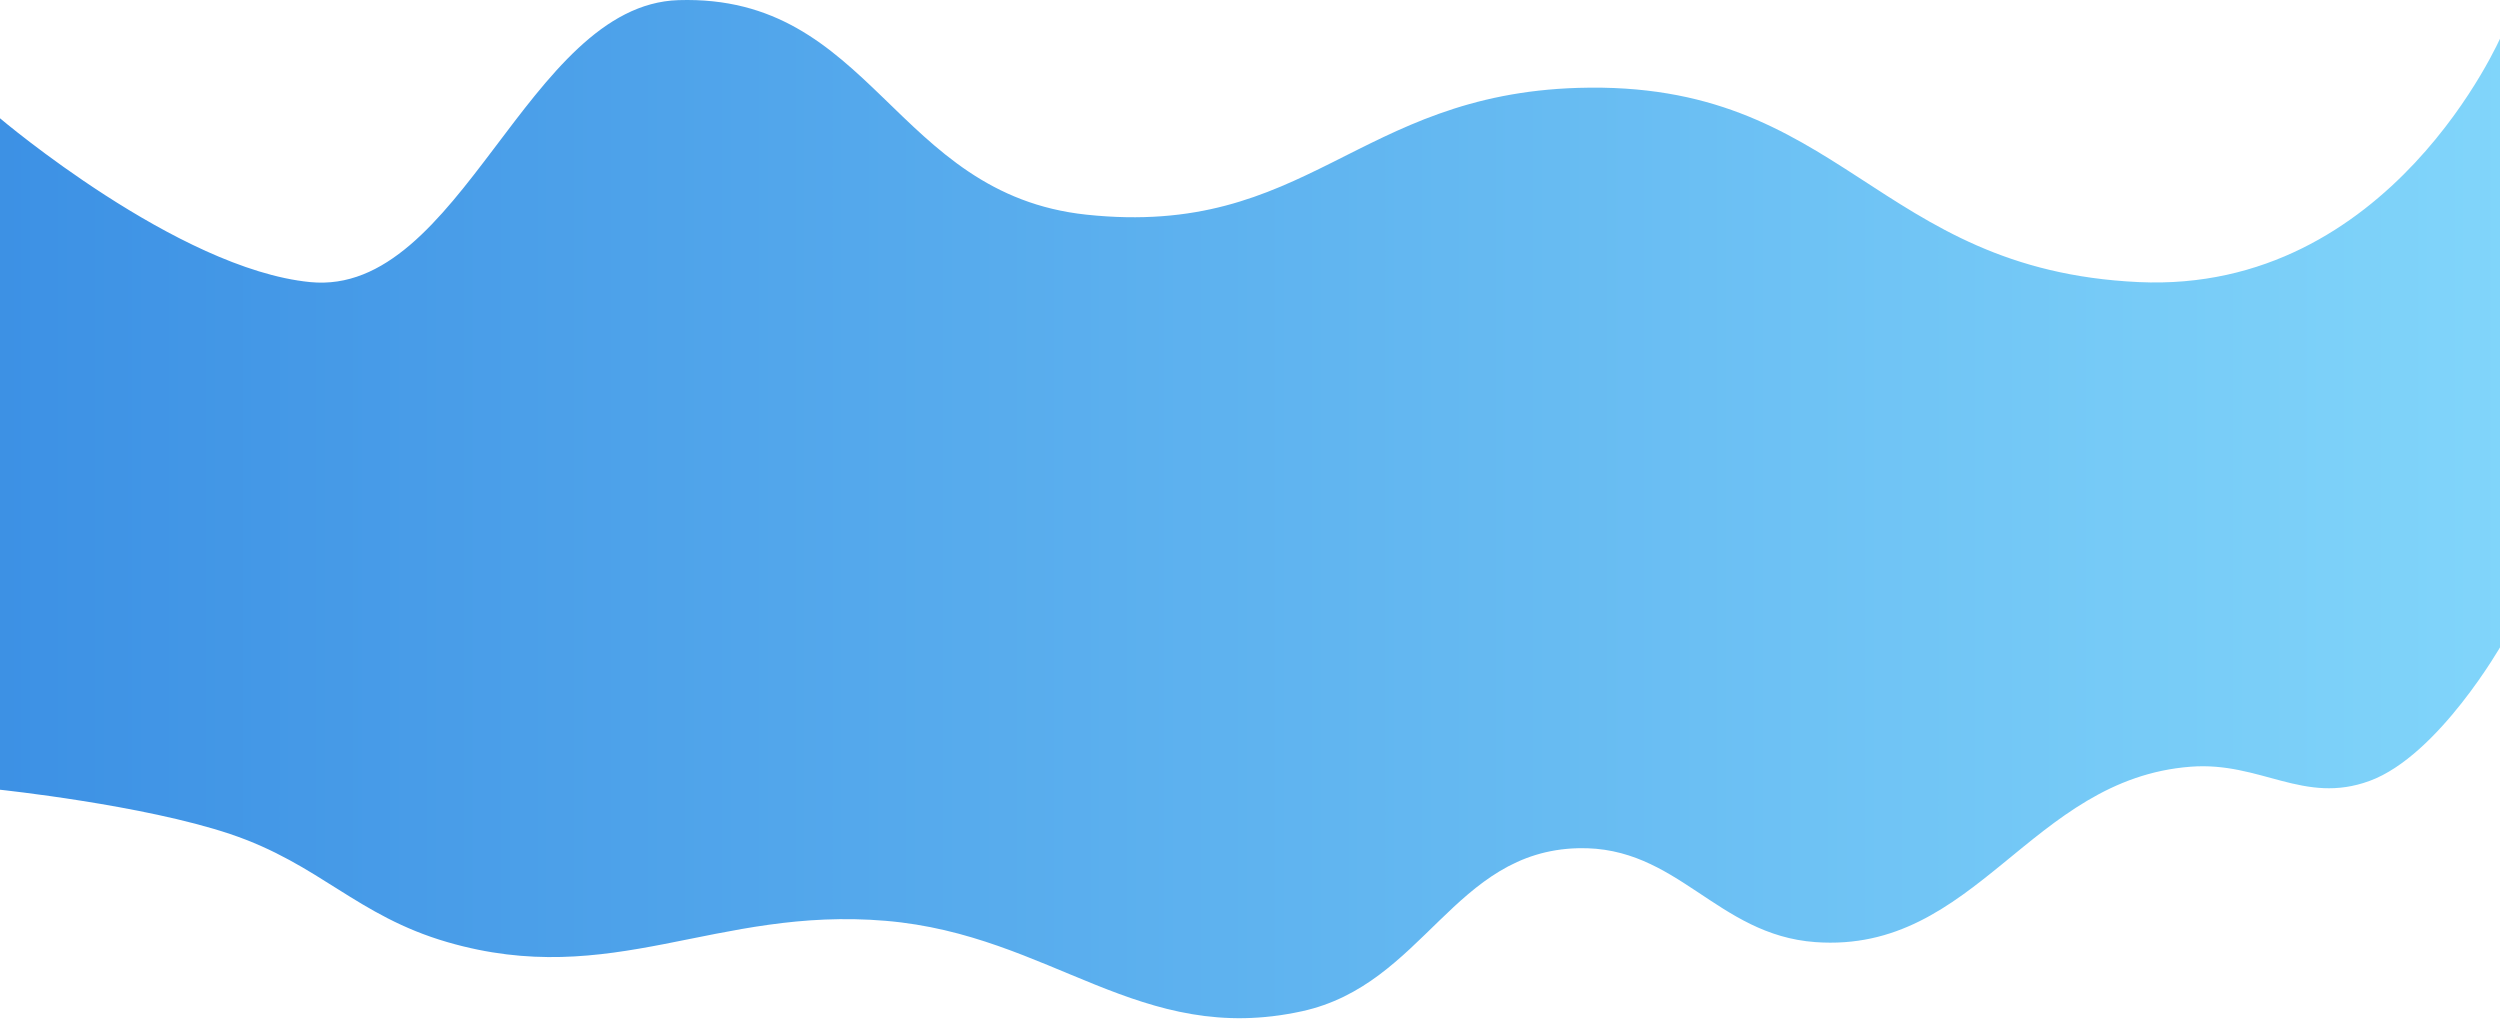 <svg width="1439" height="587" viewBox="0 0 1439 587" fill="none" xmlns="http://www.w3.org/2000/svg">
  <path opacity="0.78" d="M1.14968e-05 454.571C1.14968e-05 454.571 82.485 463.268 132.5 480.068C184.092 497.398 205.259 527.109 257.5 542.282C352.444 569.858 411.623 521.674 510 530.043C605.297 538.15 656.018 602.6 749.5 582.058C819.629 566.647 836.78 489.907 908.5 488.227C965.669 486.888 987.958 538.182 1045 542.282C1137.56 548.935 1168.47 448.343 1261 441.312C1301.23 438.255 1326.05 463.445 1364 449.471C1403.74 434.837 1440 370.939 1440 370.939L1440 20.095C1440 20.095 1376.31 169.124 1231 162.37C1079.04 155.308 1060.55 46.051 908.5 50.578C780.822 54.38 752.552 137.007 625.5 123.578C514.247 111.82 502.296 -3.427 390.5 0.078C303.242 2.815 265.395 170.93 178.5 162.37C102.248 154.858 4.5285e-05 68.078 4.5285e-05 68.078L1.14968e-05 454.571Z" fill="url(#paint0_linear_59_1343)"/>
  <defs>
    <linearGradient id="paint0_linear_59_1343" x1="2.6863e-05" y1="278.578" x2="1440" y2="278.579" gradientUnits="userSpaceOnUse">
      <stop stop-color="#0672DD"/>
      <stop offset="1" stop-color="#5DC9F9"/>
    </linearGradient>
  </defs>
</svg>